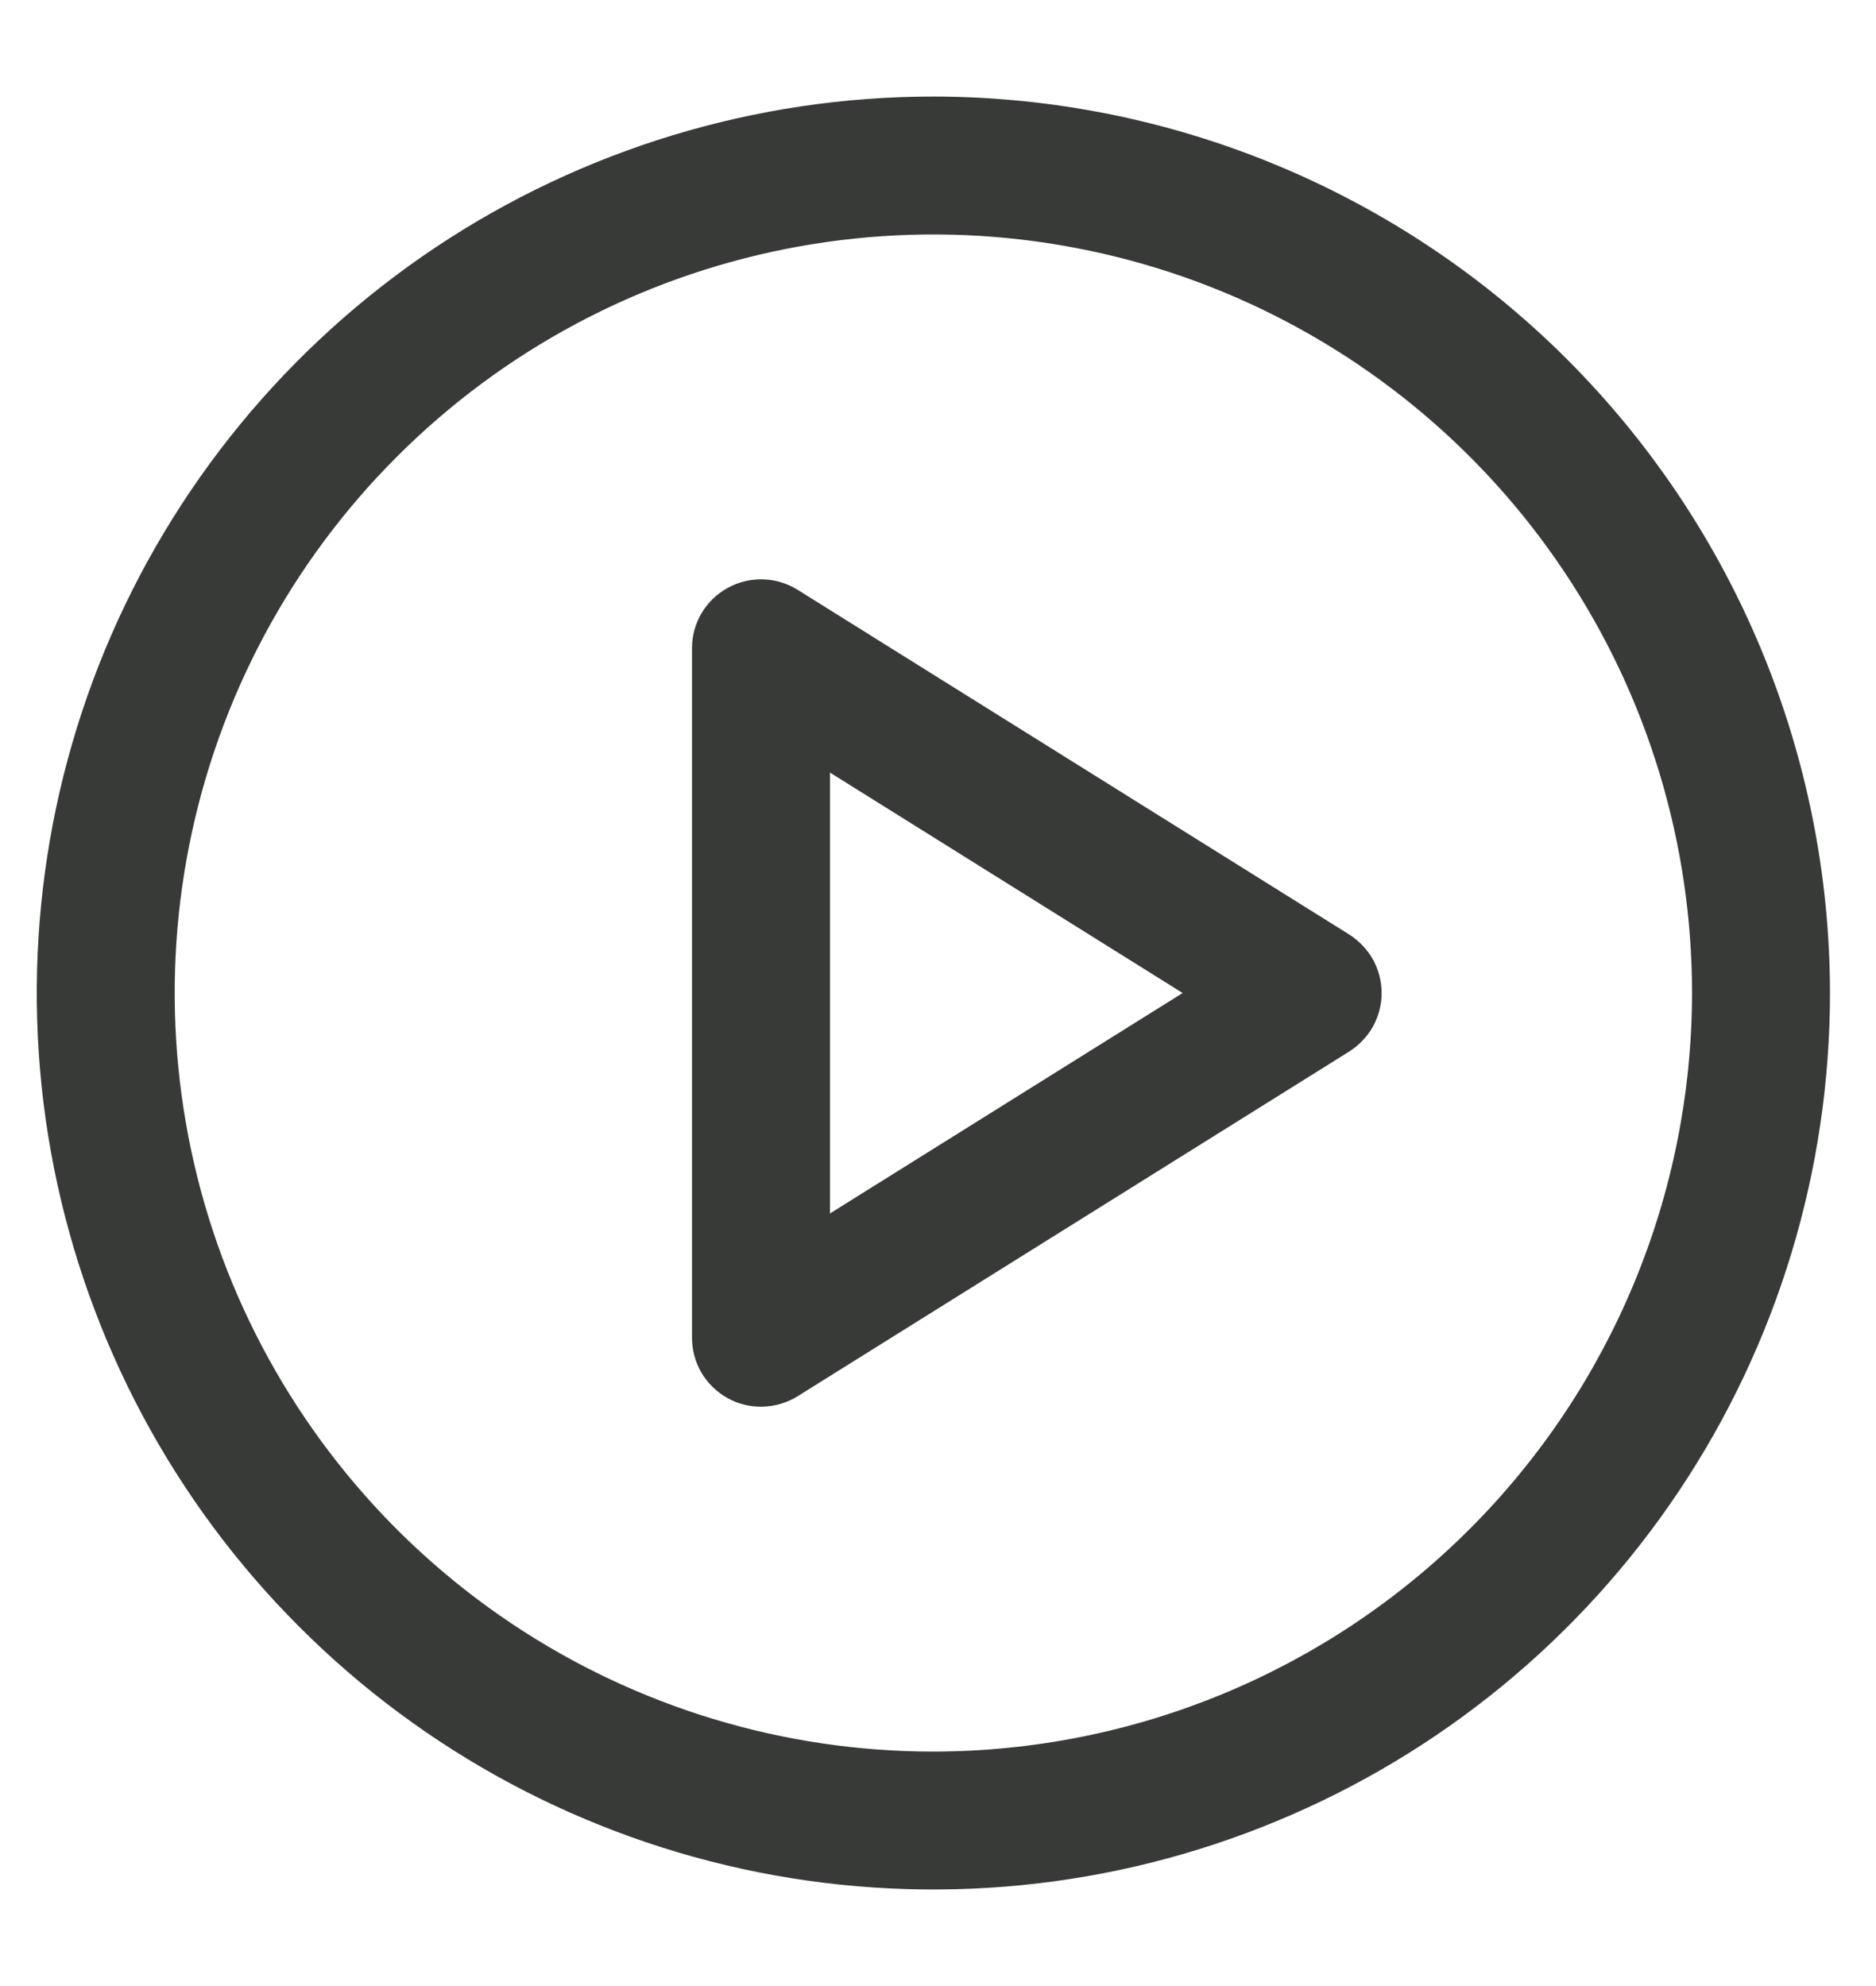 <?xml version="1.0" encoding="UTF-8"?>
<svg xmlns="http://www.w3.org/2000/svg" width="17" height="18" viewBox="0 0 17 18" fill="none">
  <path d="M8.458 0.875C6.851 0.875 5.28 1.352 3.944 2.244C2.608 3.137 1.566 4.406 0.951 5.891C0.337 7.375 0.176 9.009 0.489 10.585C0.803 12.161 1.576 13.609 2.713 14.745C3.849 15.882 5.297 16.655 6.873 16.969C8.449 17.282 10.083 17.122 11.567 16.506C13.052 15.892 14.321 14.85 15.214 13.514C16.107 12.178 16.583 10.607 16.583 9C16.581 6.846 15.724 4.781 14.201 3.257C12.678 1.734 10.612 0.877 8.458 0.875ZM8.458 15.875C7.098 15.875 5.769 15.472 4.638 14.716C3.508 13.961 2.627 12.887 2.106 11.631C1.586 10.375 1.45 8.992 1.715 7.659C1.98 6.325 2.635 5.1 3.597 4.139C4.558 3.177 5.783 2.522 7.117 2.257C8.45 1.992 9.833 2.128 11.089 2.648C12.345 3.169 13.419 4.05 14.174 5.18C14.93 6.311 15.333 7.64 15.333 9C15.331 10.823 14.606 12.57 13.317 13.859C12.028 15.148 10.281 15.873 8.458 15.875ZM12.227 8.47L7.227 5.345C7.132 5.286 7.023 5.253 6.912 5.251C6.8 5.248 6.69 5.275 6.593 5.329C6.495 5.383 6.414 5.462 6.357 5.558C6.3 5.654 6.271 5.763 6.271 5.875V12.125C6.271 12.236 6.3 12.346 6.357 12.442C6.414 12.538 6.495 12.617 6.593 12.671C6.69 12.726 6.8 12.752 6.912 12.749C7.023 12.746 7.132 12.714 7.227 12.655L12.227 9.53C12.316 9.473 12.39 9.395 12.442 9.303C12.493 9.21 12.52 9.106 12.52 9C12.52 8.894 12.493 8.79 12.442 8.697C12.39 8.605 12.316 8.527 12.227 8.47ZM7.521 10.998V7.002L10.717 9L7.521 10.998Z" fill="#373A37"></path>
</svg>
